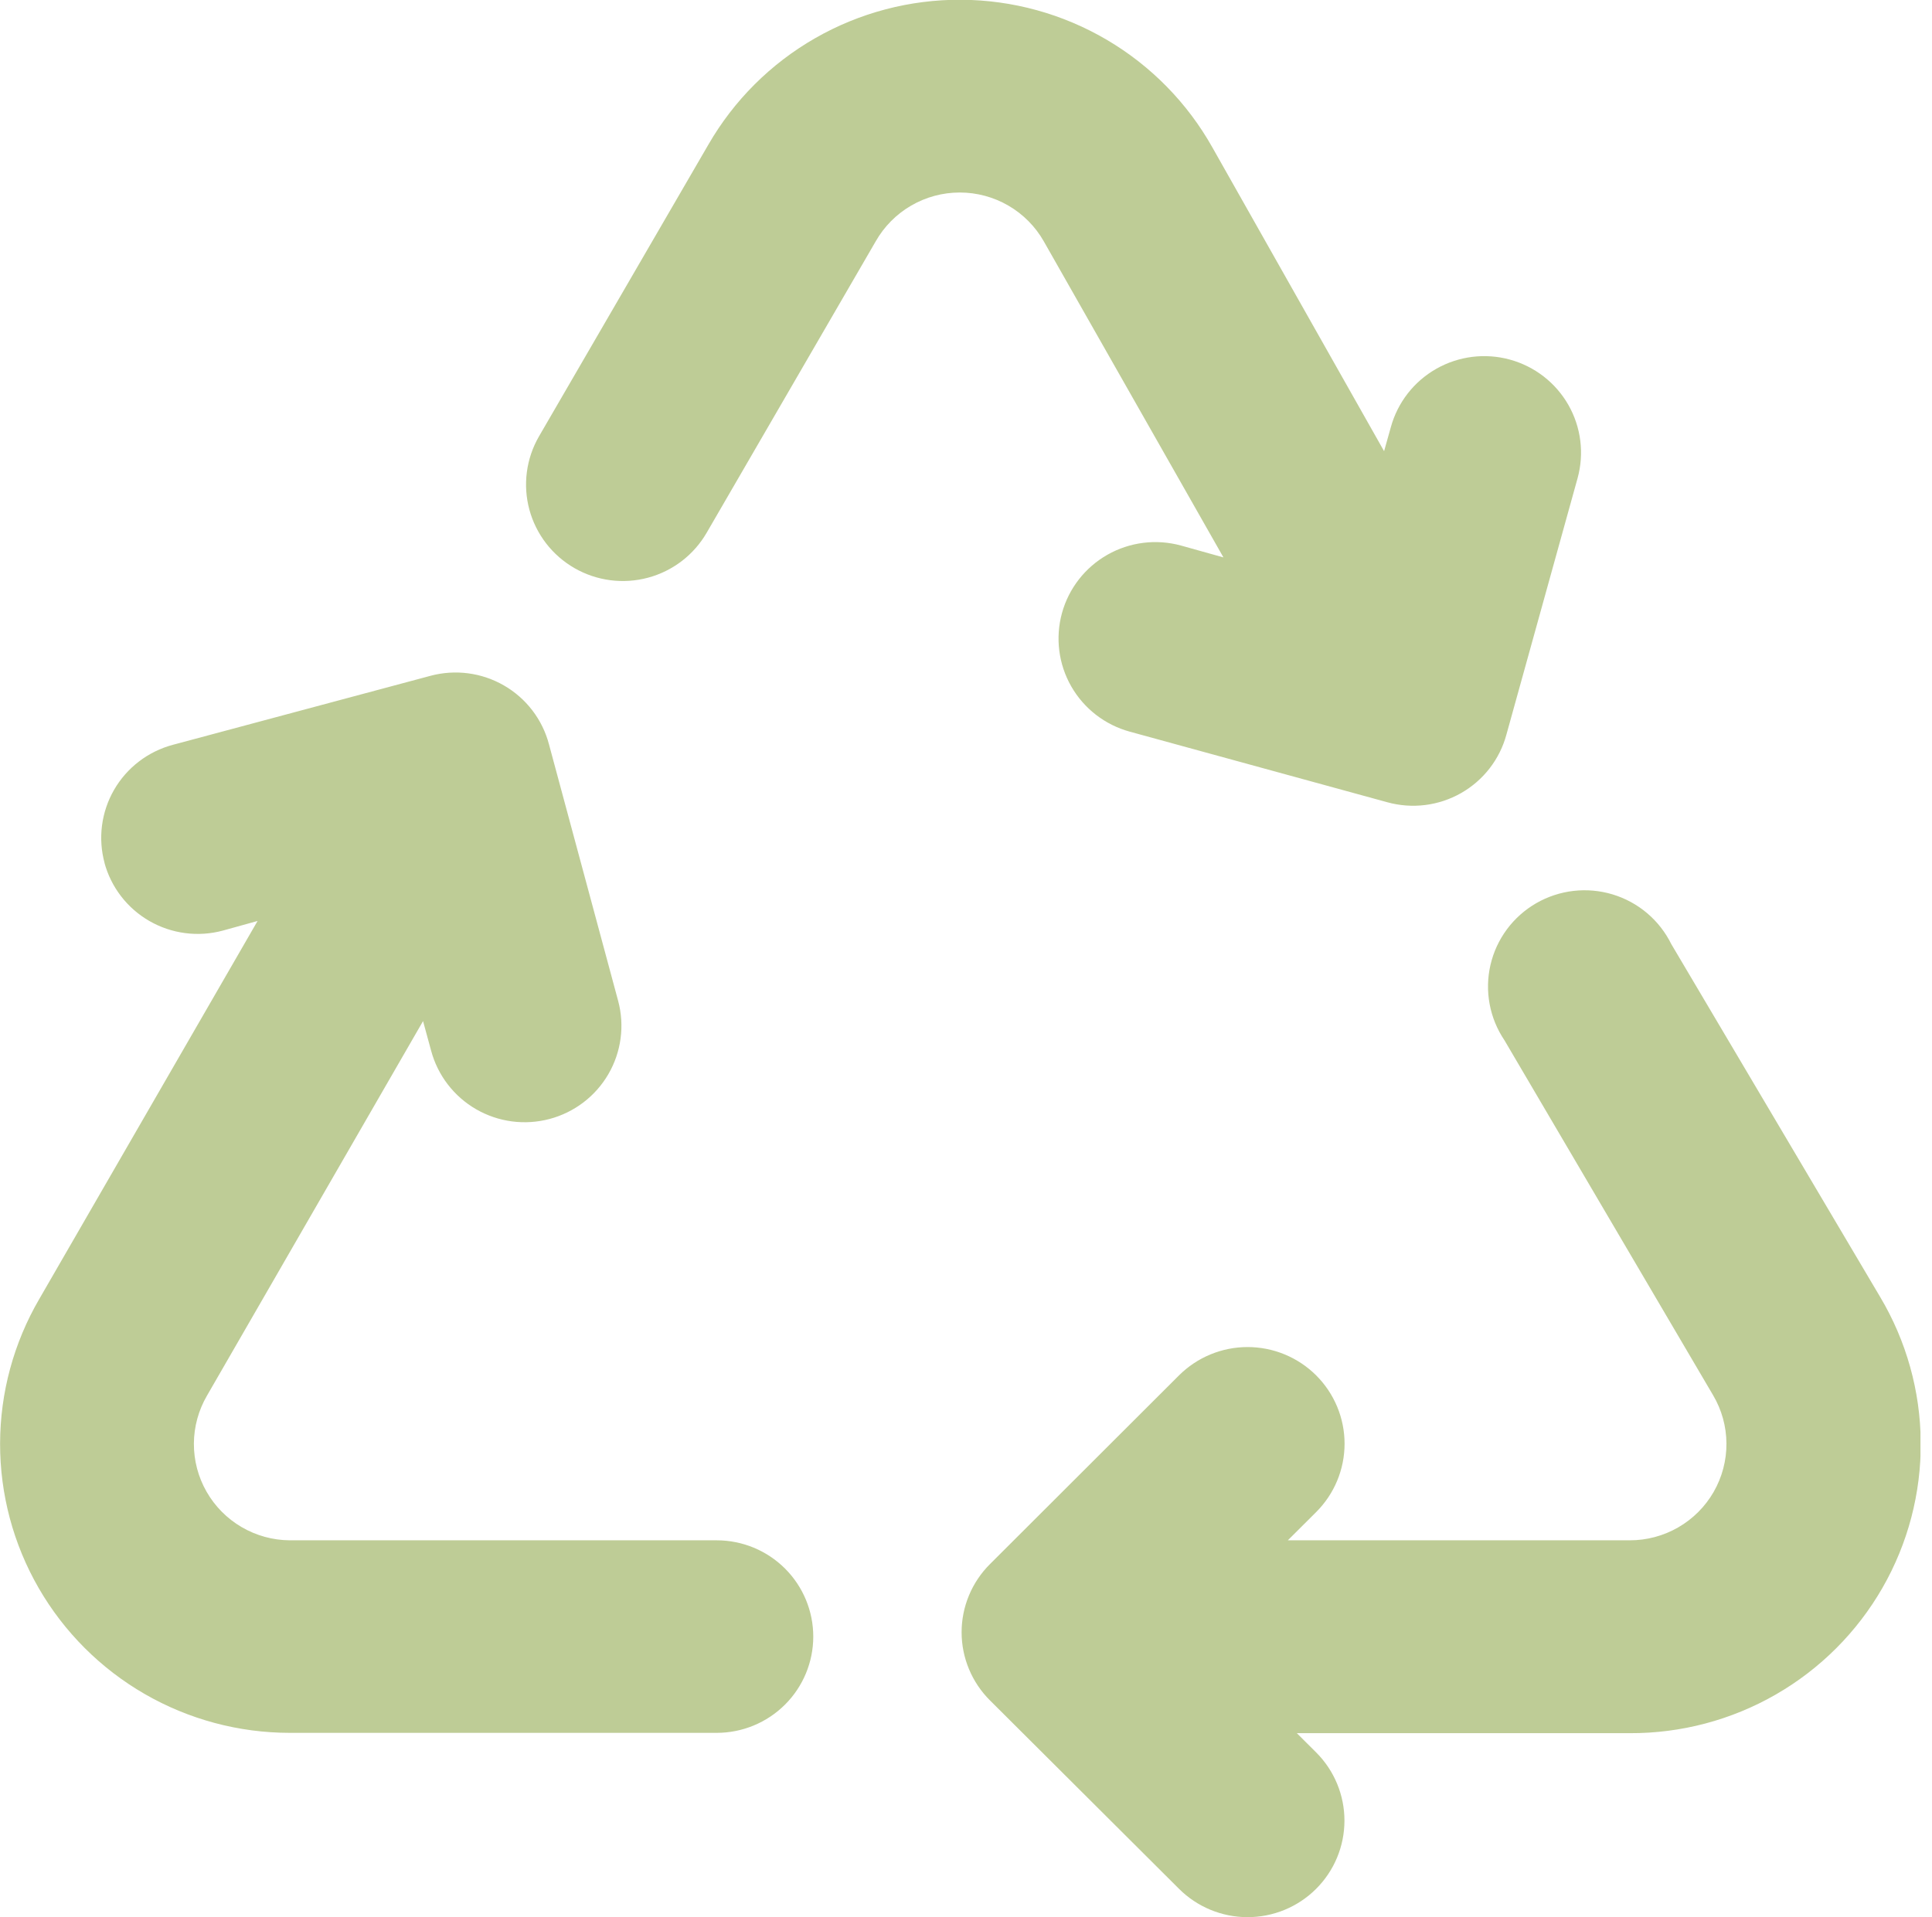 <svg width="132" height="131" viewBox="0 0 132 131" fill="none" xmlns="http://www.w3.org/2000/svg">
<g clip-path="url(#clip0_41_1671)">
<path fill-rule="evenodd" clip-rule="evenodd" d="M80.553 129.07C81.167 129.684 81.896 130.171 82.699 130.503C83.501 130.836 84.362 131.007 85.231 131.008C86.1 131.009 86.961 130.84 87.764 130.509C88.568 130.178 89.298 129.693 89.913 129.081C90.528 128.469 91.017 127.743 91.35 126.943C91.684 126.143 91.856 125.285 91.857 124.418C91.858 123.552 91.688 122.694 91.356 121.893C91.025 121.092 90.538 120.364 89.924 119.751L88.604 118.435H111.349C114.851 118.45 118.294 117.539 121.327 115.794C124.36 114.05 126.875 111.534 128.615 108.505C130.355 105.475 131.257 102.04 131.231 98.549C131.204 95.058 130.249 91.637 128.463 88.635L114.187 64.513C113.788 63.704 113.226 62.985 112.537 62.401C111.848 61.817 111.046 61.381 110.18 61.119C109.314 60.857 108.404 60.776 107.505 60.879C106.607 60.983 105.739 61.27 104.957 61.721C104.174 62.173 103.493 62.781 102.955 63.506C102.418 64.232 102.036 65.059 101.833 65.938C101.63 66.817 101.611 67.728 101.776 68.614C101.941 69.501 102.287 70.344 102.792 71.092L117.046 95.345C117.636 96.344 117.95 97.482 117.956 98.642C117.962 99.801 117.661 100.942 117.083 101.948C116.504 102.955 115.669 103.791 114.663 104.371C113.656 104.952 112.513 105.258 111.349 105.256H87.988L89.924 103.327C90.539 102.713 91.027 101.985 91.36 101.184C91.693 100.382 91.865 99.523 91.865 98.656C91.865 97.788 91.693 96.929 91.36 96.128C91.027 95.327 90.539 94.598 89.924 93.985C89.309 93.372 88.578 92.885 87.774 92.553C86.97 92.221 86.109 92.05 85.239 92.05C84.368 92.05 83.507 92.221 82.703 92.553C81.899 92.885 81.169 93.372 80.553 93.985L67.641 106.879C67.026 107.49 66.538 108.216 66.205 109.016C65.871 109.816 65.7 110.673 65.7 111.539C65.7 112.405 65.871 113.262 66.205 114.061C66.538 114.861 67.026 115.587 67.641 116.198L80.553 129.07ZM107.786 32.673C108.249 30.987 108.022 29.186 107.154 27.666C106.285 26.147 104.847 25.033 103.155 24.571C101.463 24.108 99.657 24.335 98.132 25.201C96.608 26.066 95.491 27.5 95.027 29.187L94.565 30.831L82.841 10.087C81.132 7.04 78.642 4.499 75.627 2.724C72.611 0.949 69.177 0.003 65.675 -0.017C62.173 -0.037 58.728 0.87 55.692 2.61C52.656 4.35 50.138 6.862 48.394 9.89L36.823 29.823C36.39 30.573 36.109 31.401 35.997 32.259C35.884 33.117 35.943 33.989 36.168 34.825C36.394 35.661 36.783 36.444 37.312 37.131C37.842 37.817 38.501 38.392 39.254 38.824C40.006 39.256 40.837 39.536 41.698 39.648C42.559 39.76 43.434 39.702 44.272 39.477C45.111 39.252 45.896 38.865 46.585 38.337C47.273 37.809 47.85 37.151 48.284 36.401L59.832 16.49C60.408 15.478 61.242 14.636 62.251 14.05C63.26 13.464 64.406 13.155 65.573 13.155C66.741 13.155 67.887 13.464 68.896 14.05C69.904 14.636 70.739 15.478 71.314 16.49L83.589 38.09L80.685 37.278C78.993 36.816 77.187 37.042 75.662 37.908C74.138 38.774 73.021 40.208 72.557 41.894C72.094 43.581 72.321 45.382 73.189 46.901C74.058 48.421 75.496 49.534 77.188 49.997L94.785 54.821C95.625 55.053 96.502 55.118 97.366 55.011C98.23 54.904 99.065 54.627 99.822 54.197C100.578 53.767 101.242 53.192 101.774 52.505C102.307 51.818 102.698 51.032 102.924 50.194L107.786 32.673ZM7.149 58.987C6.92 58.151 6.858 57.277 6.969 56.417C7.079 55.557 7.359 54.727 7.792 53.975C8.226 53.223 8.804 52.563 9.494 52.035C10.184 51.507 10.972 51.12 11.812 50.896L29.41 46.181C30.249 45.956 31.125 45.898 31.986 46.011C32.848 46.124 33.679 46.406 34.431 46.84C35.183 47.274 35.842 47.852 36.369 48.54C36.897 49.229 37.283 50.014 37.505 50.852L42.234 68.395C42.458 69.231 42.515 70.103 42.4 70.962C42.286 71.82 42.003 72.647 41.568 73.397C41.133 74.146 40.554 74.803 39.865 75.329C39.175 75.855 38.388 76.241 37.549 76.464C36.71 76.687 35.835 76.744 34.974 76.63C34.113 76.516 33.283 76.234 32.531 75.8C31.779 75.367 31.121 74.789 30.593 74.102C30.065 73.415 29.678 72.63 29.454 71.793L28.904 69.776L14.144 95.367C13.562 96.363 13.253 97.494 13.247 98.647C13.242 99.799 13.54 100.933 14.113 101.935C14.685 102.936 15.512 103.771 16.509 104.353C17.507 104.936 18.641 105.248 19.797 105.256H48.965C50.716 105.256 52.394 105.949 53.632 107.183C54.869 108.417 55.565 110.09 55.565 111.835C55.565 113.579 54.869 115.253 53.632 116.486C52.394 117.72 50.716 118.413 48.965 118.413H19.797C16.318 118.412 12.901 117.497 9.89 115.761C6.878 114.024 4.379 111.527 2.644 108.521C0.909 105.515 -0.001 102.106 0.006 98.638C0.013 95.17 0.936 91.765 2.684 88.766L17.598 62.934L15.222 63.592C14.383 63.818 13.507 63.875 12.646 63.762C11.784 63.649 10.953 63.367 10.201 62.933C9.449 62.499 8.79 61.922 8.263 61.233C7.735 60.545 7.349 59.759 7.127 58.922L7.149 58.987Z" fill="#BECC96"/>
</g>
<defs>
<clipPath id="clip0_41_1671">
<rect width="131.212" height="131" fill="white"/>
</clipPath>
</defs>
</svg>

